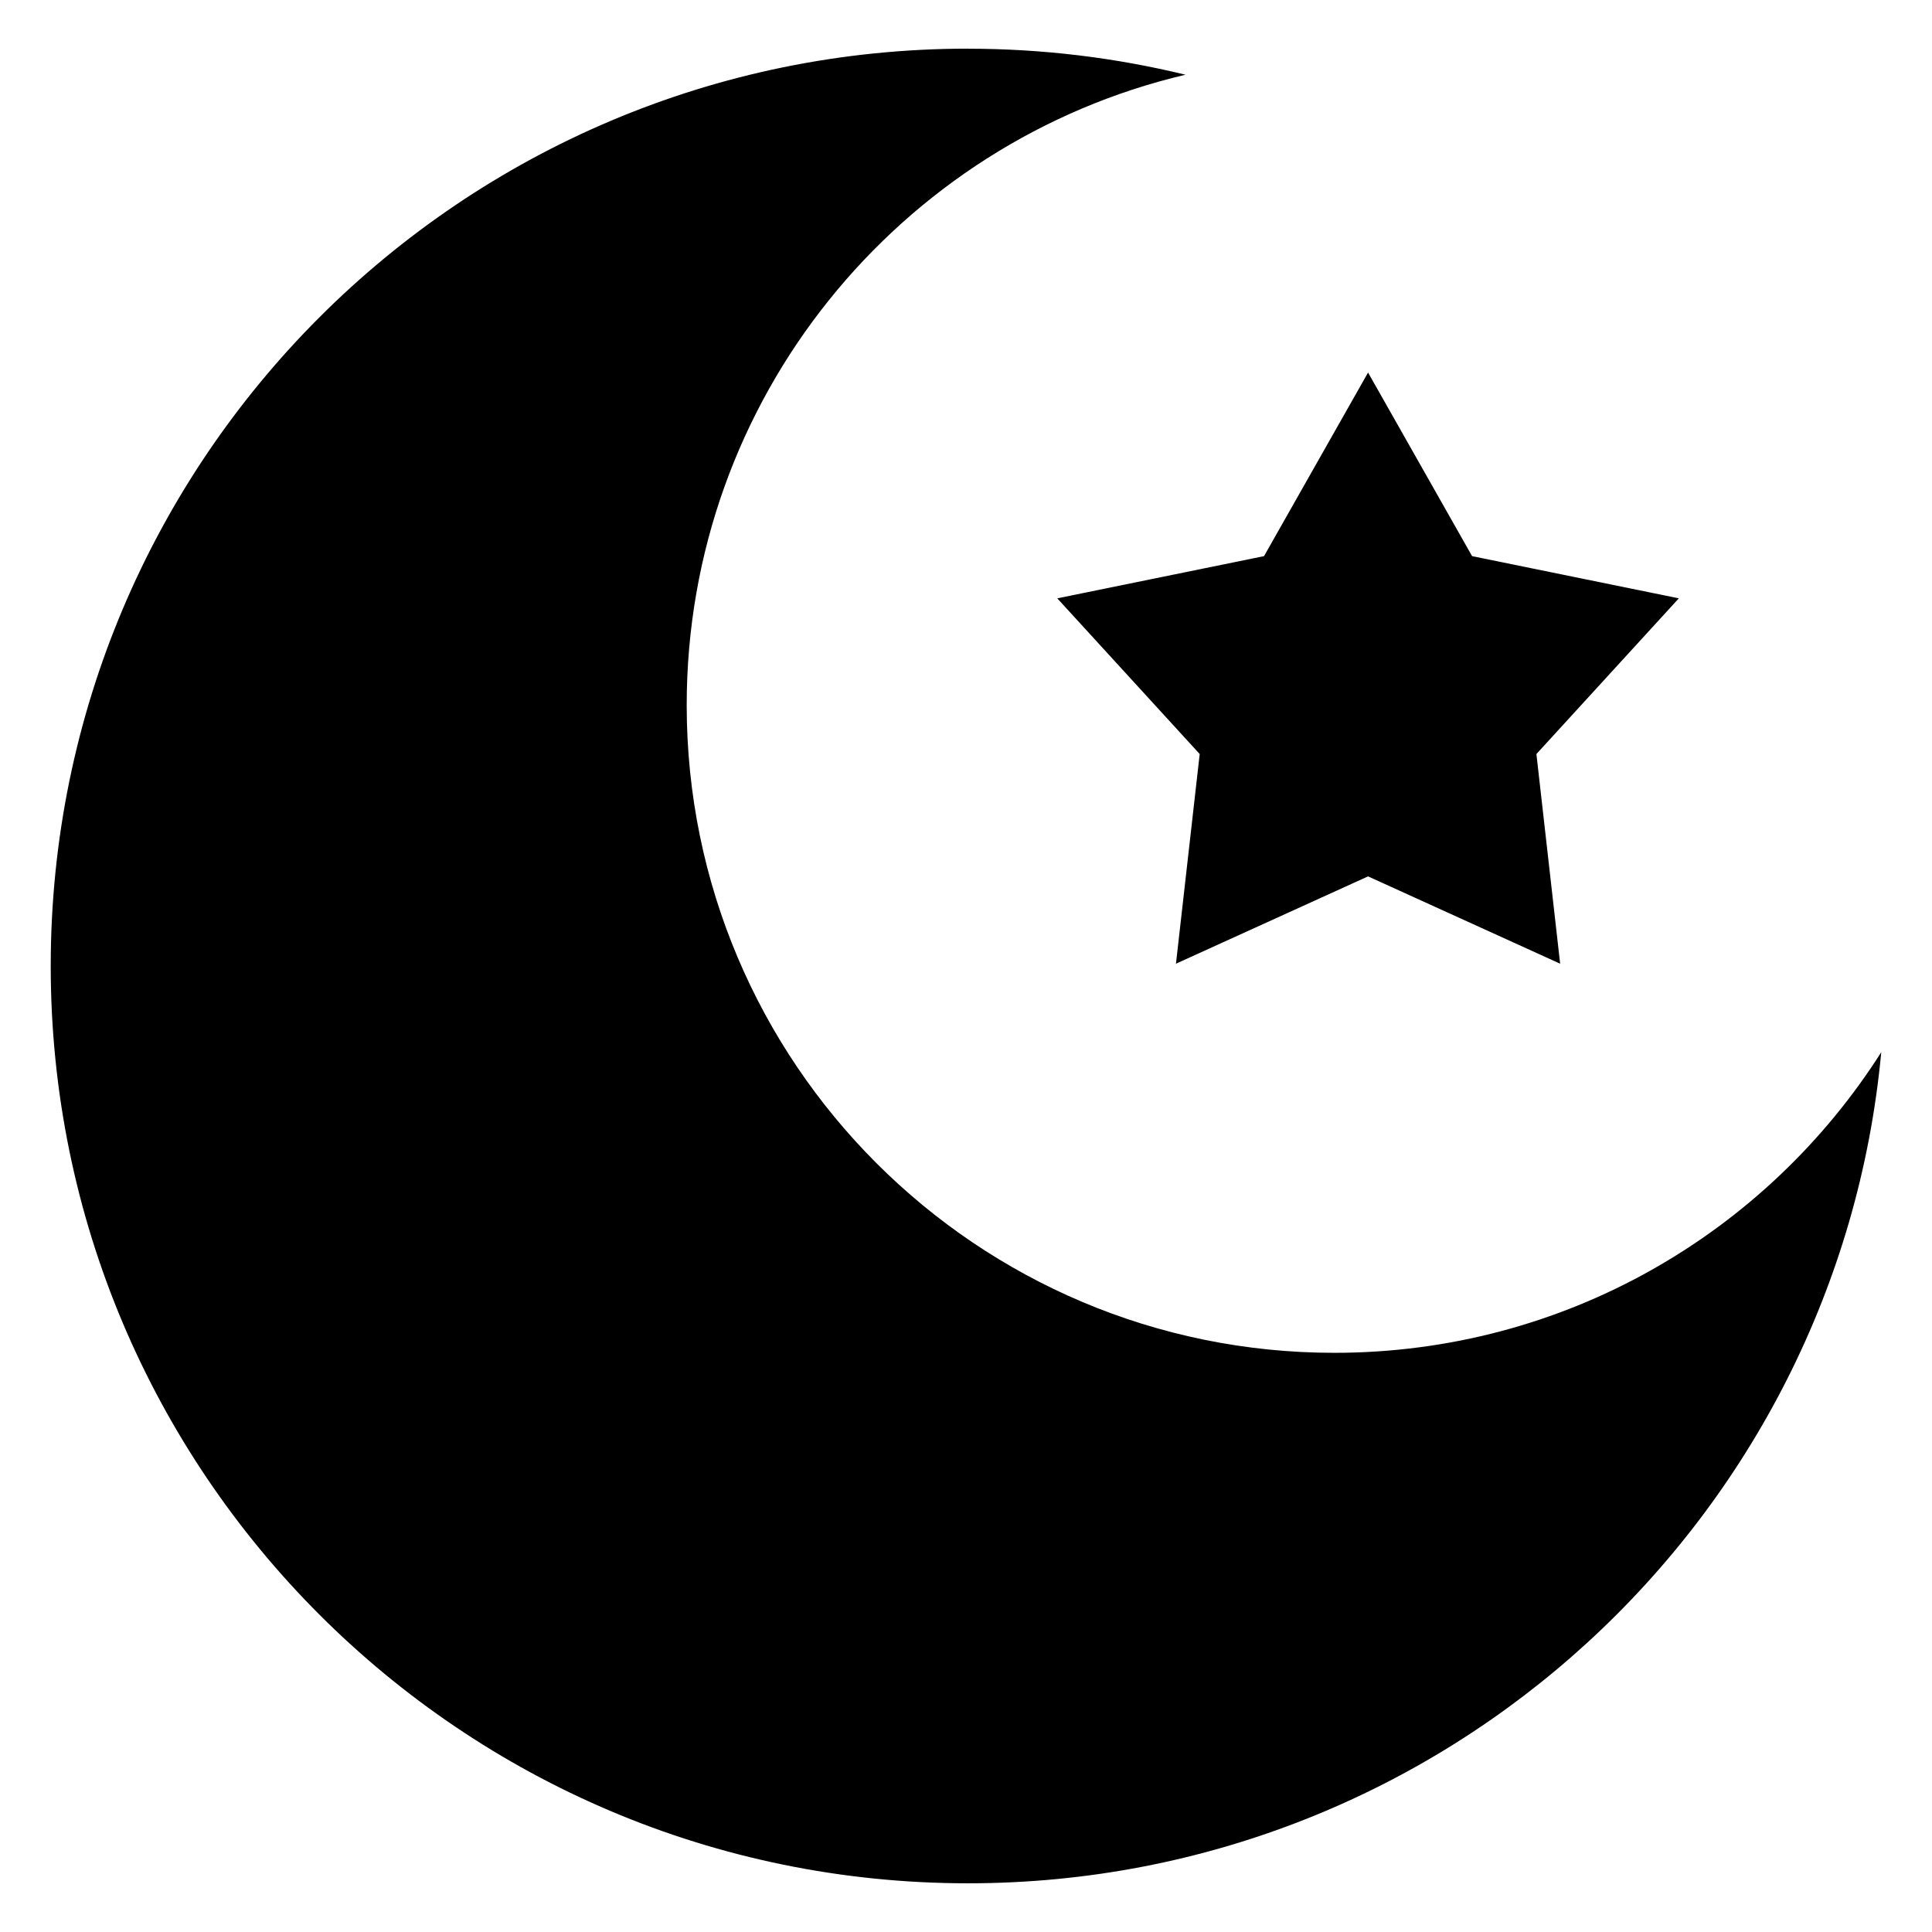<?xml version="1.0" encoding="UTF-8"?>
<!-- Uploaded to: ICON Repo, www.svgrepo.com, Generator: ICON Repo Mixer Tools -->
<svg fill="#000000" width="800px" height="800px" version="1.1" viewBox="144 144 512 512" xmlns="http://www.w3.org/2000/svg">
 <path d="m400.54 156.91c19.859 0 39.16 2.402 57.633 6.891-75.785 17.82-132.19 85.863-132.19 167.07 0 94.797 76.844 171.64 171.64 171.64 60.957 0 114.48-31.785 144.93-79.668-11.516 123.55-115.47 220.25-242.01 220.25-134.26 0-243.1-108.84-243.1-243.1s108.84-243.1 243.1-243.1zm106.01 85.82 27.57 48.652 54.789 11.184-37.742 41.262 6.289 55.562-50.906-23.141-50.906 23.141 6.289-55.562-37.742-41.262 54.789-11.184z" fill-rule="evenodd"/>
</svg>